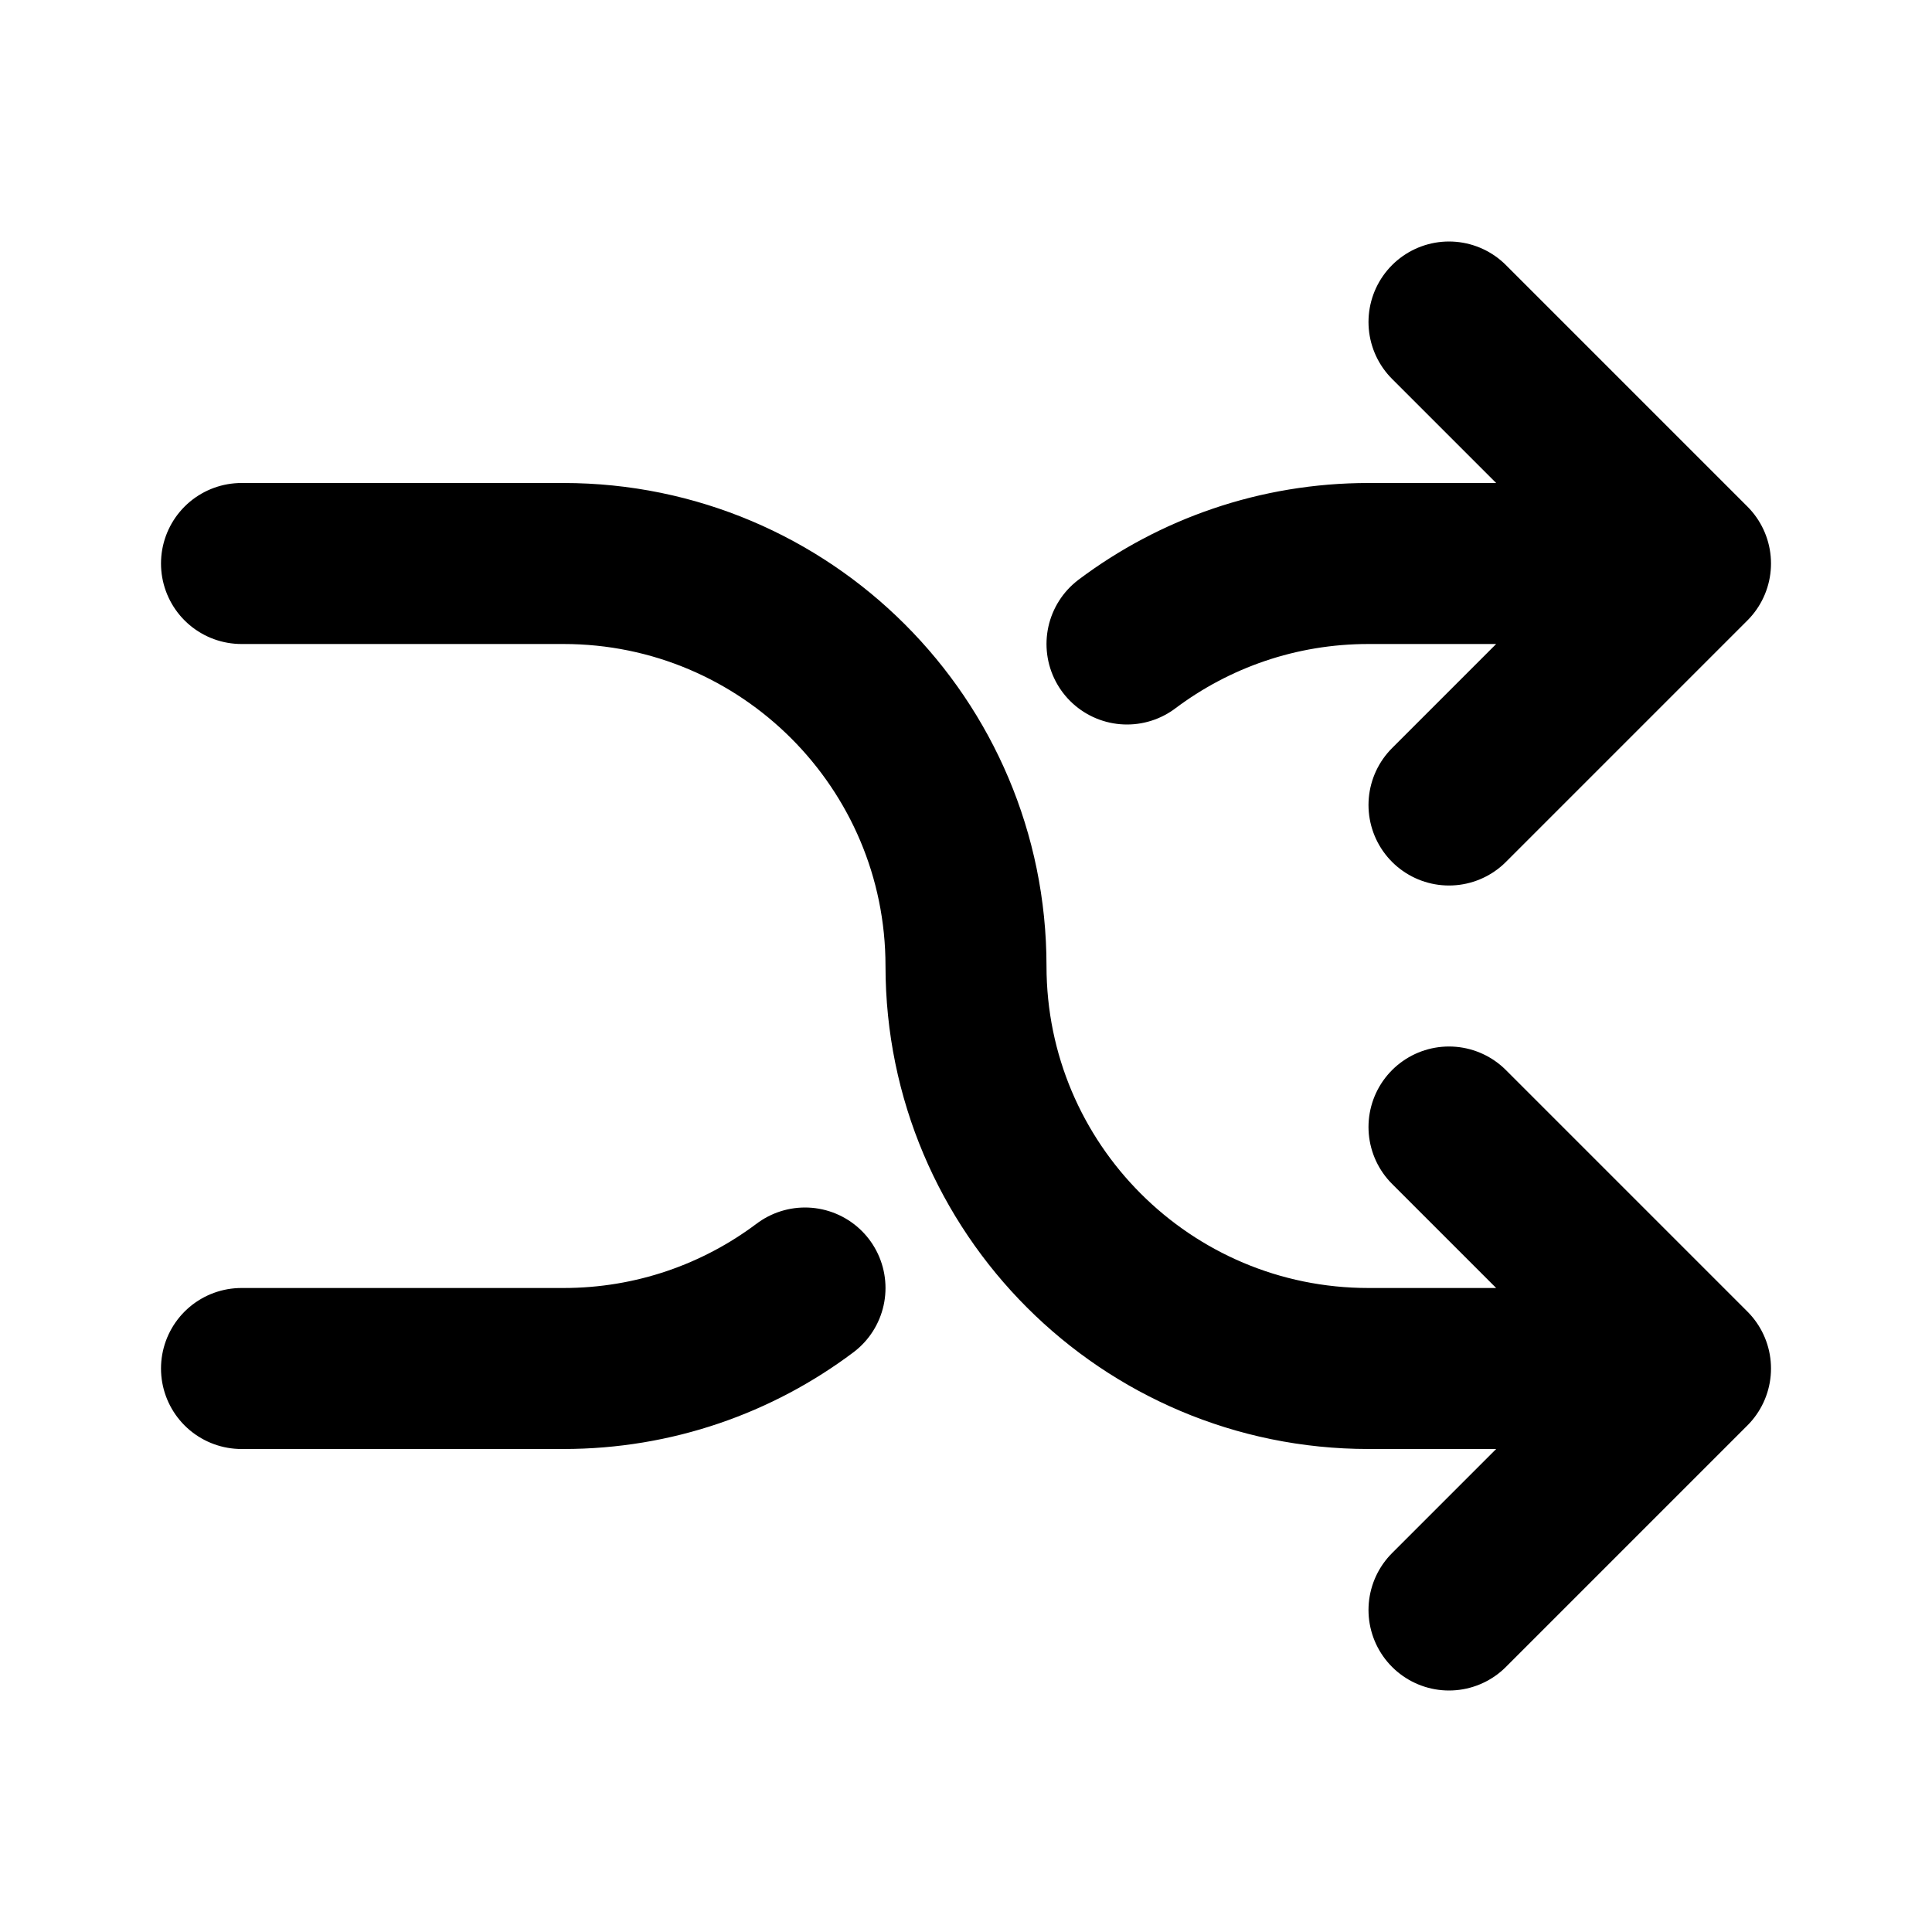 <?xml version="1.0" encoding="UTF-8"?> <svg xmlns="http://www.w3.org/2000/svg" width="24" height="24" viewBox="0 0 24 24" fill="none"><g id="Media / Shuffle"><path id="Vector" d="M18 20L21 17M21 17L18 14M21 17H17C14.239 17 12 14.761 12 12C12 9.239 9.761 7 7 7H3M18 4L21 7M21 7L18 10M21 7L17 7C15.874 7 14.836 7.372 14 8M3 17H7C8.126 17 9.164 16.628 10 16" stroke="currentColor" stroke-width="2" stroke-linecap="round" stroke-linejoin="round"></path></g></svg> 